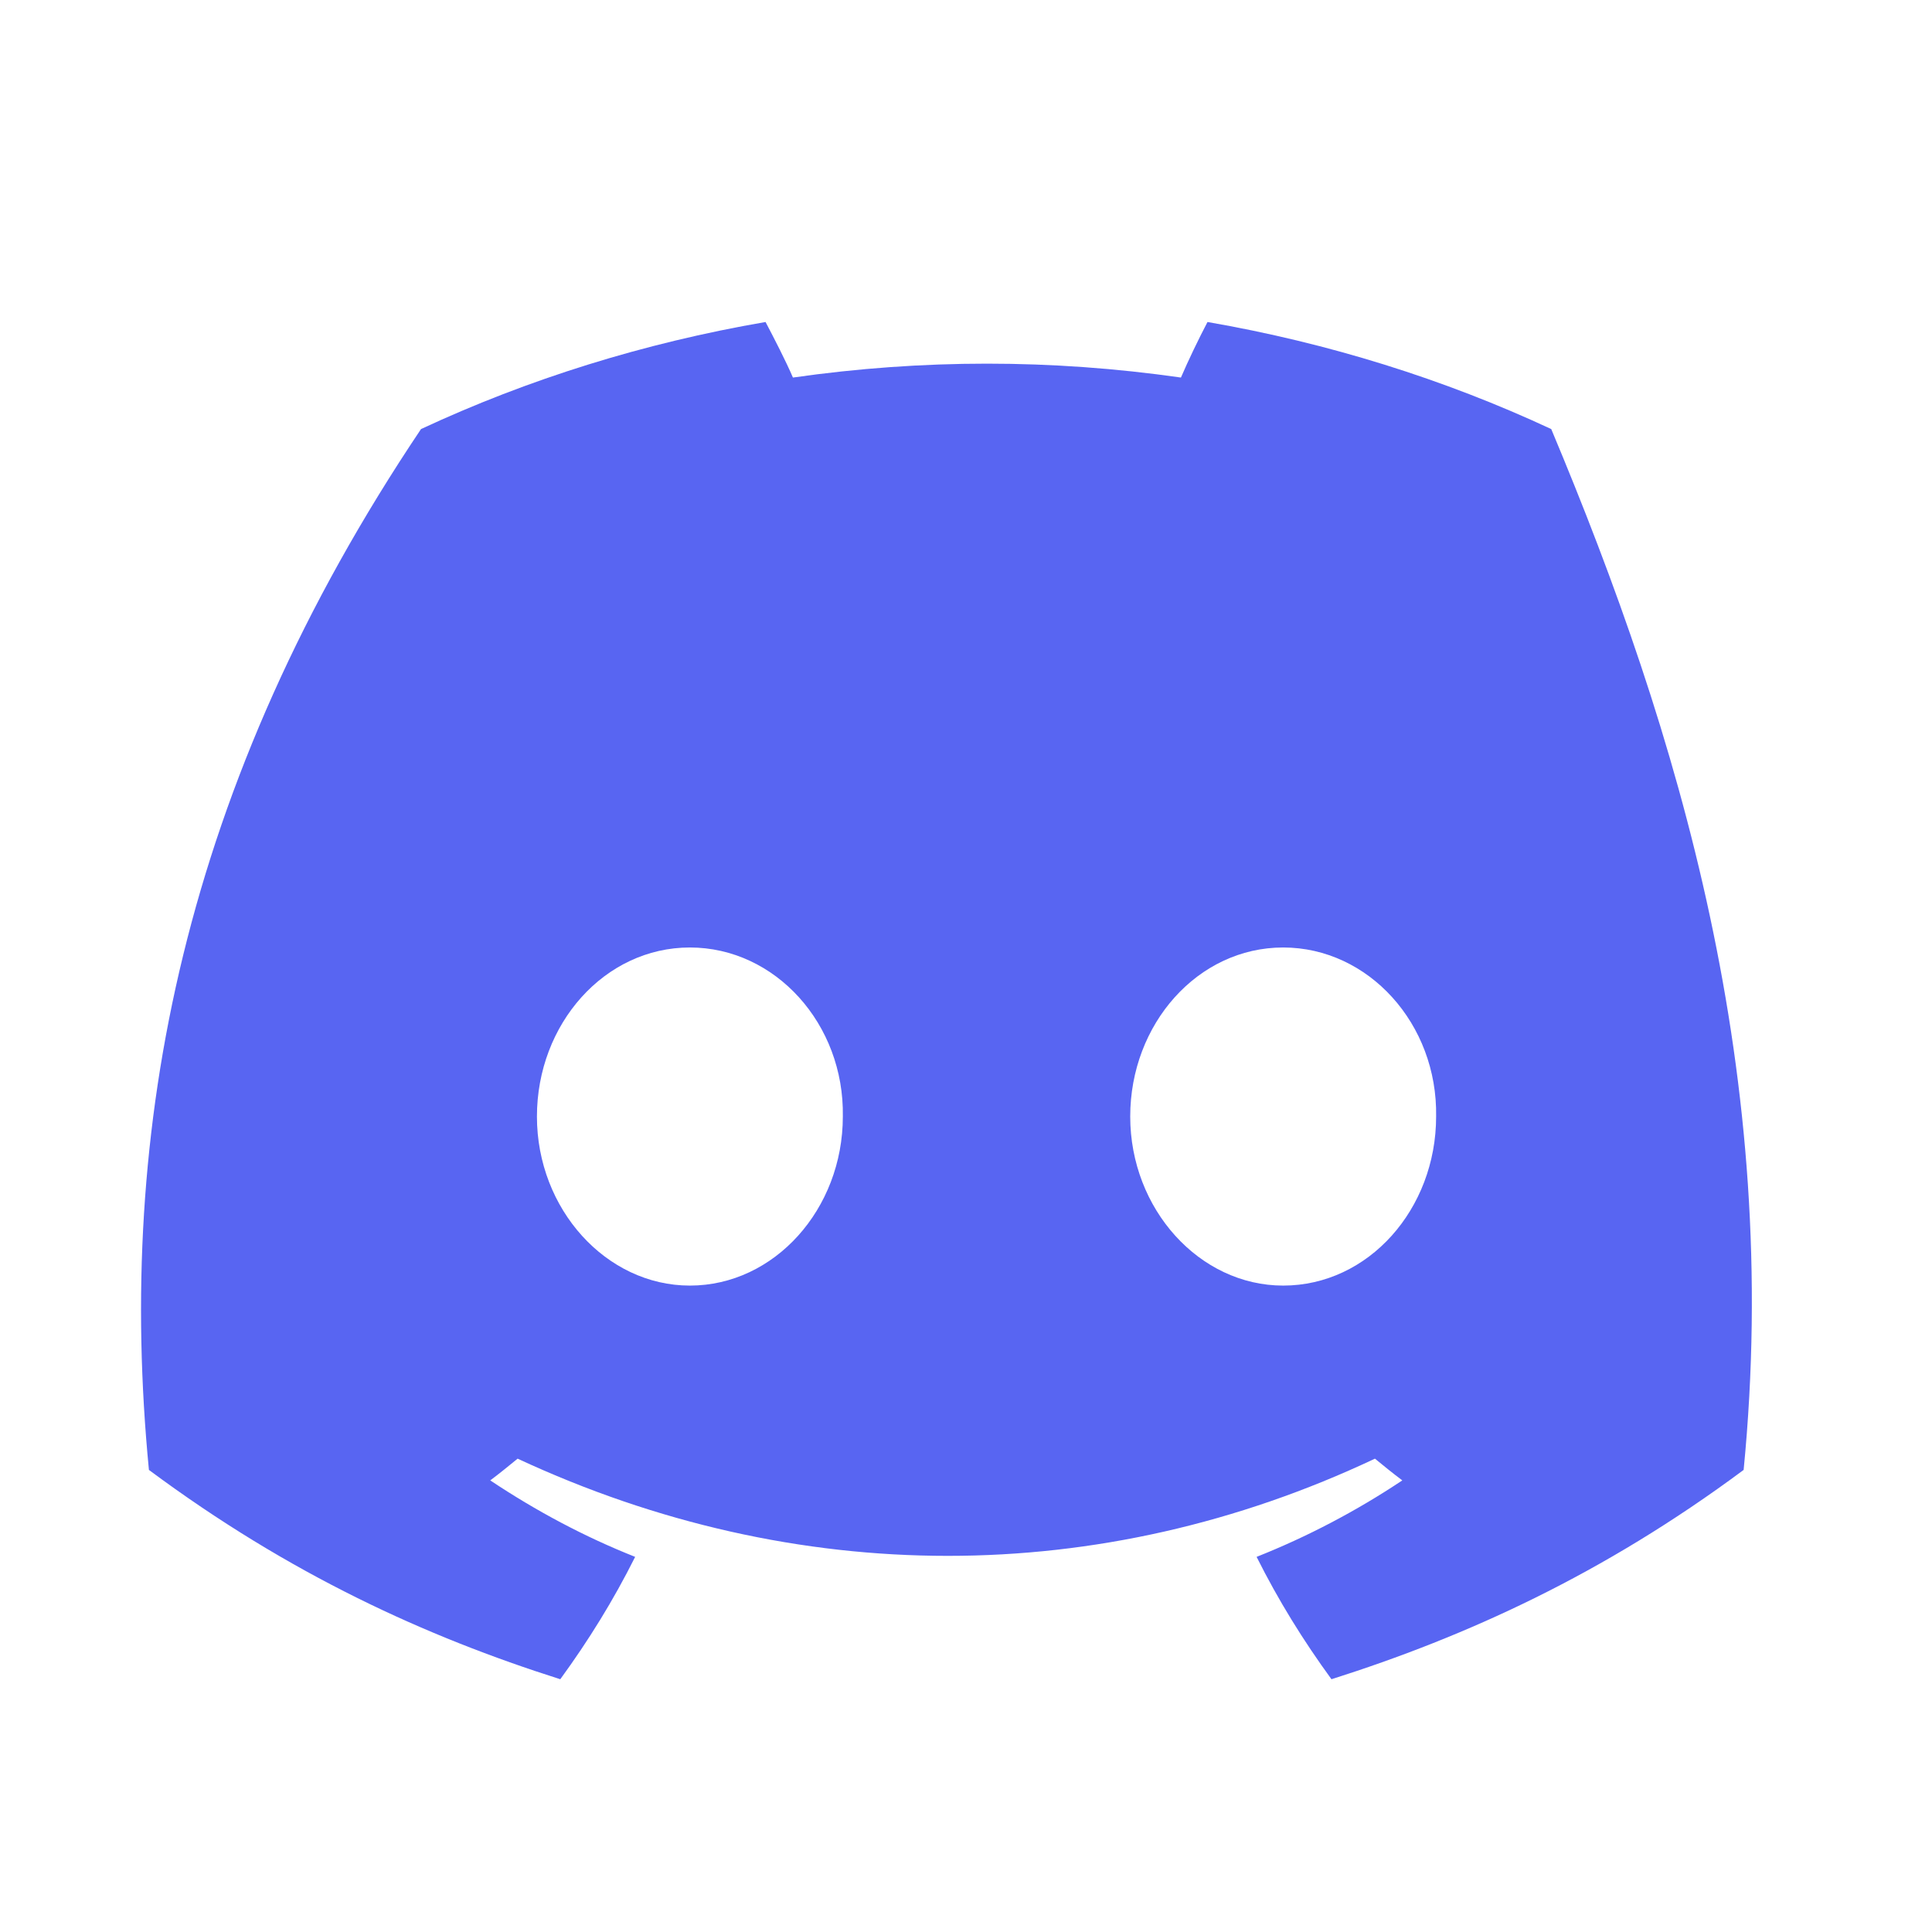 <?xml version="1.0" encoding="UTF-8"?>
<svg width="20" height="20" viewBox="0 0 24 24" fill="none" xmlns="http://www.w3.org/2000/svg">
    <path d="M19.27 5.33C17.94 4.71 16.5 4.26 15 4C14.89 4.21 14.76 4.48 14.67 4.69C13.06 4.46 11.46 4.46 9.85 4.69C9.76 4.48 9.62 4.21 9.51 4C8 4.26 6.56 4.71 5.23 5.33C2.27 9.74 1.44 14.03 1.85 18.26C3.6 19.56 5.29 20.33 6.96 20.86C7.31 20.38 7.62 19.88 7.89 19.34C7.26 19.09 6.66 18.77 6.09 18.39C6.21 18.3 6.32 18.21 6.43 18.12C9.89 19.73 13.67 19.73 17.08 18.12C17.19 18.21 17.3 18.3 17.42 18.39C16.85 18.77 16.24 19.09 15.61 19.34C15.88 19.88 16.19 20.38 16.54 20.86C18.21 20.33 19.91 19.56 21.66 18.26C22.14 13.37 20.86 9.12 19.27 5.33ZM8.57 15.97C7.53 15.97 6.67 15.02 6.67 13.87C6.67 12.72 7.51 11.77 8.57 11.77C9.63 11.77 10.49 12.72 10.47 13.87C10.47 15.02 9.62 15.97 8.57 15.97ZM15.94 15.97C14.9 15.97 14.04 15.02 14.04 13.87C14.04 12.72 14.88 11.77 15.94 11.77C17 11.77 17.86 12.72 17.84 13.87C17.84 15.02 17 15.97 15.94 15.97Z" fill="#5865F2"/>
</svg> 